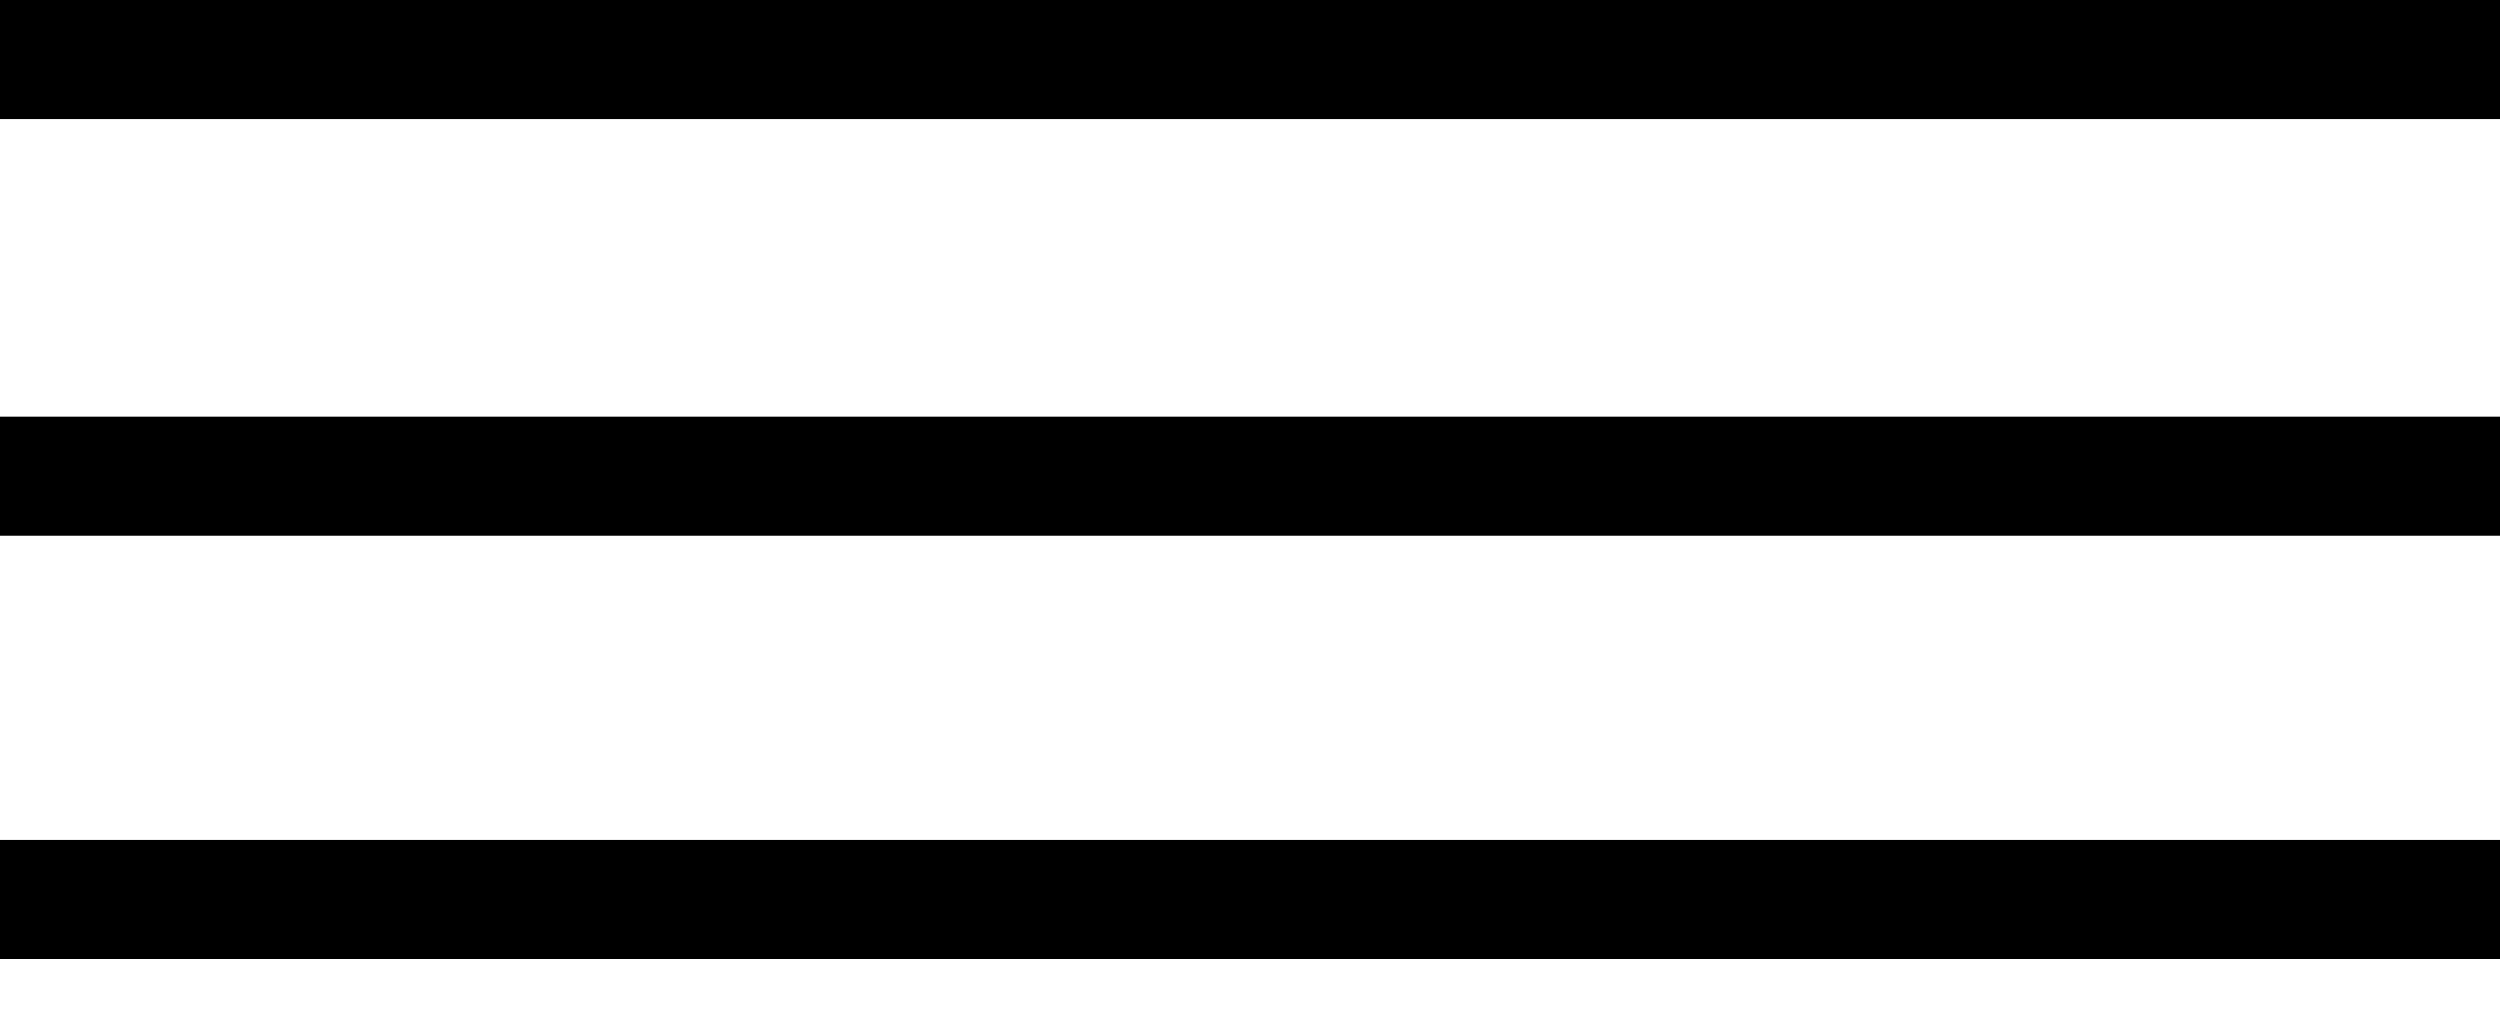 <svg xmlns="http://www.w3.org/2000/svg" width="42" height="17" viewBox="0 0 42 17" fill="none"><path d="M42 15.111H0" stroke="black" stroke-width="2" stroke-linejoin="bevel"></path><path d="M42 8H0" stroke="black" stroke-width="2" stroke-linejoin="bevel"></path><path d="M42 1H0" stroke="black" stroke-width="2" stroke-linejoin="bevel"></path></svg>